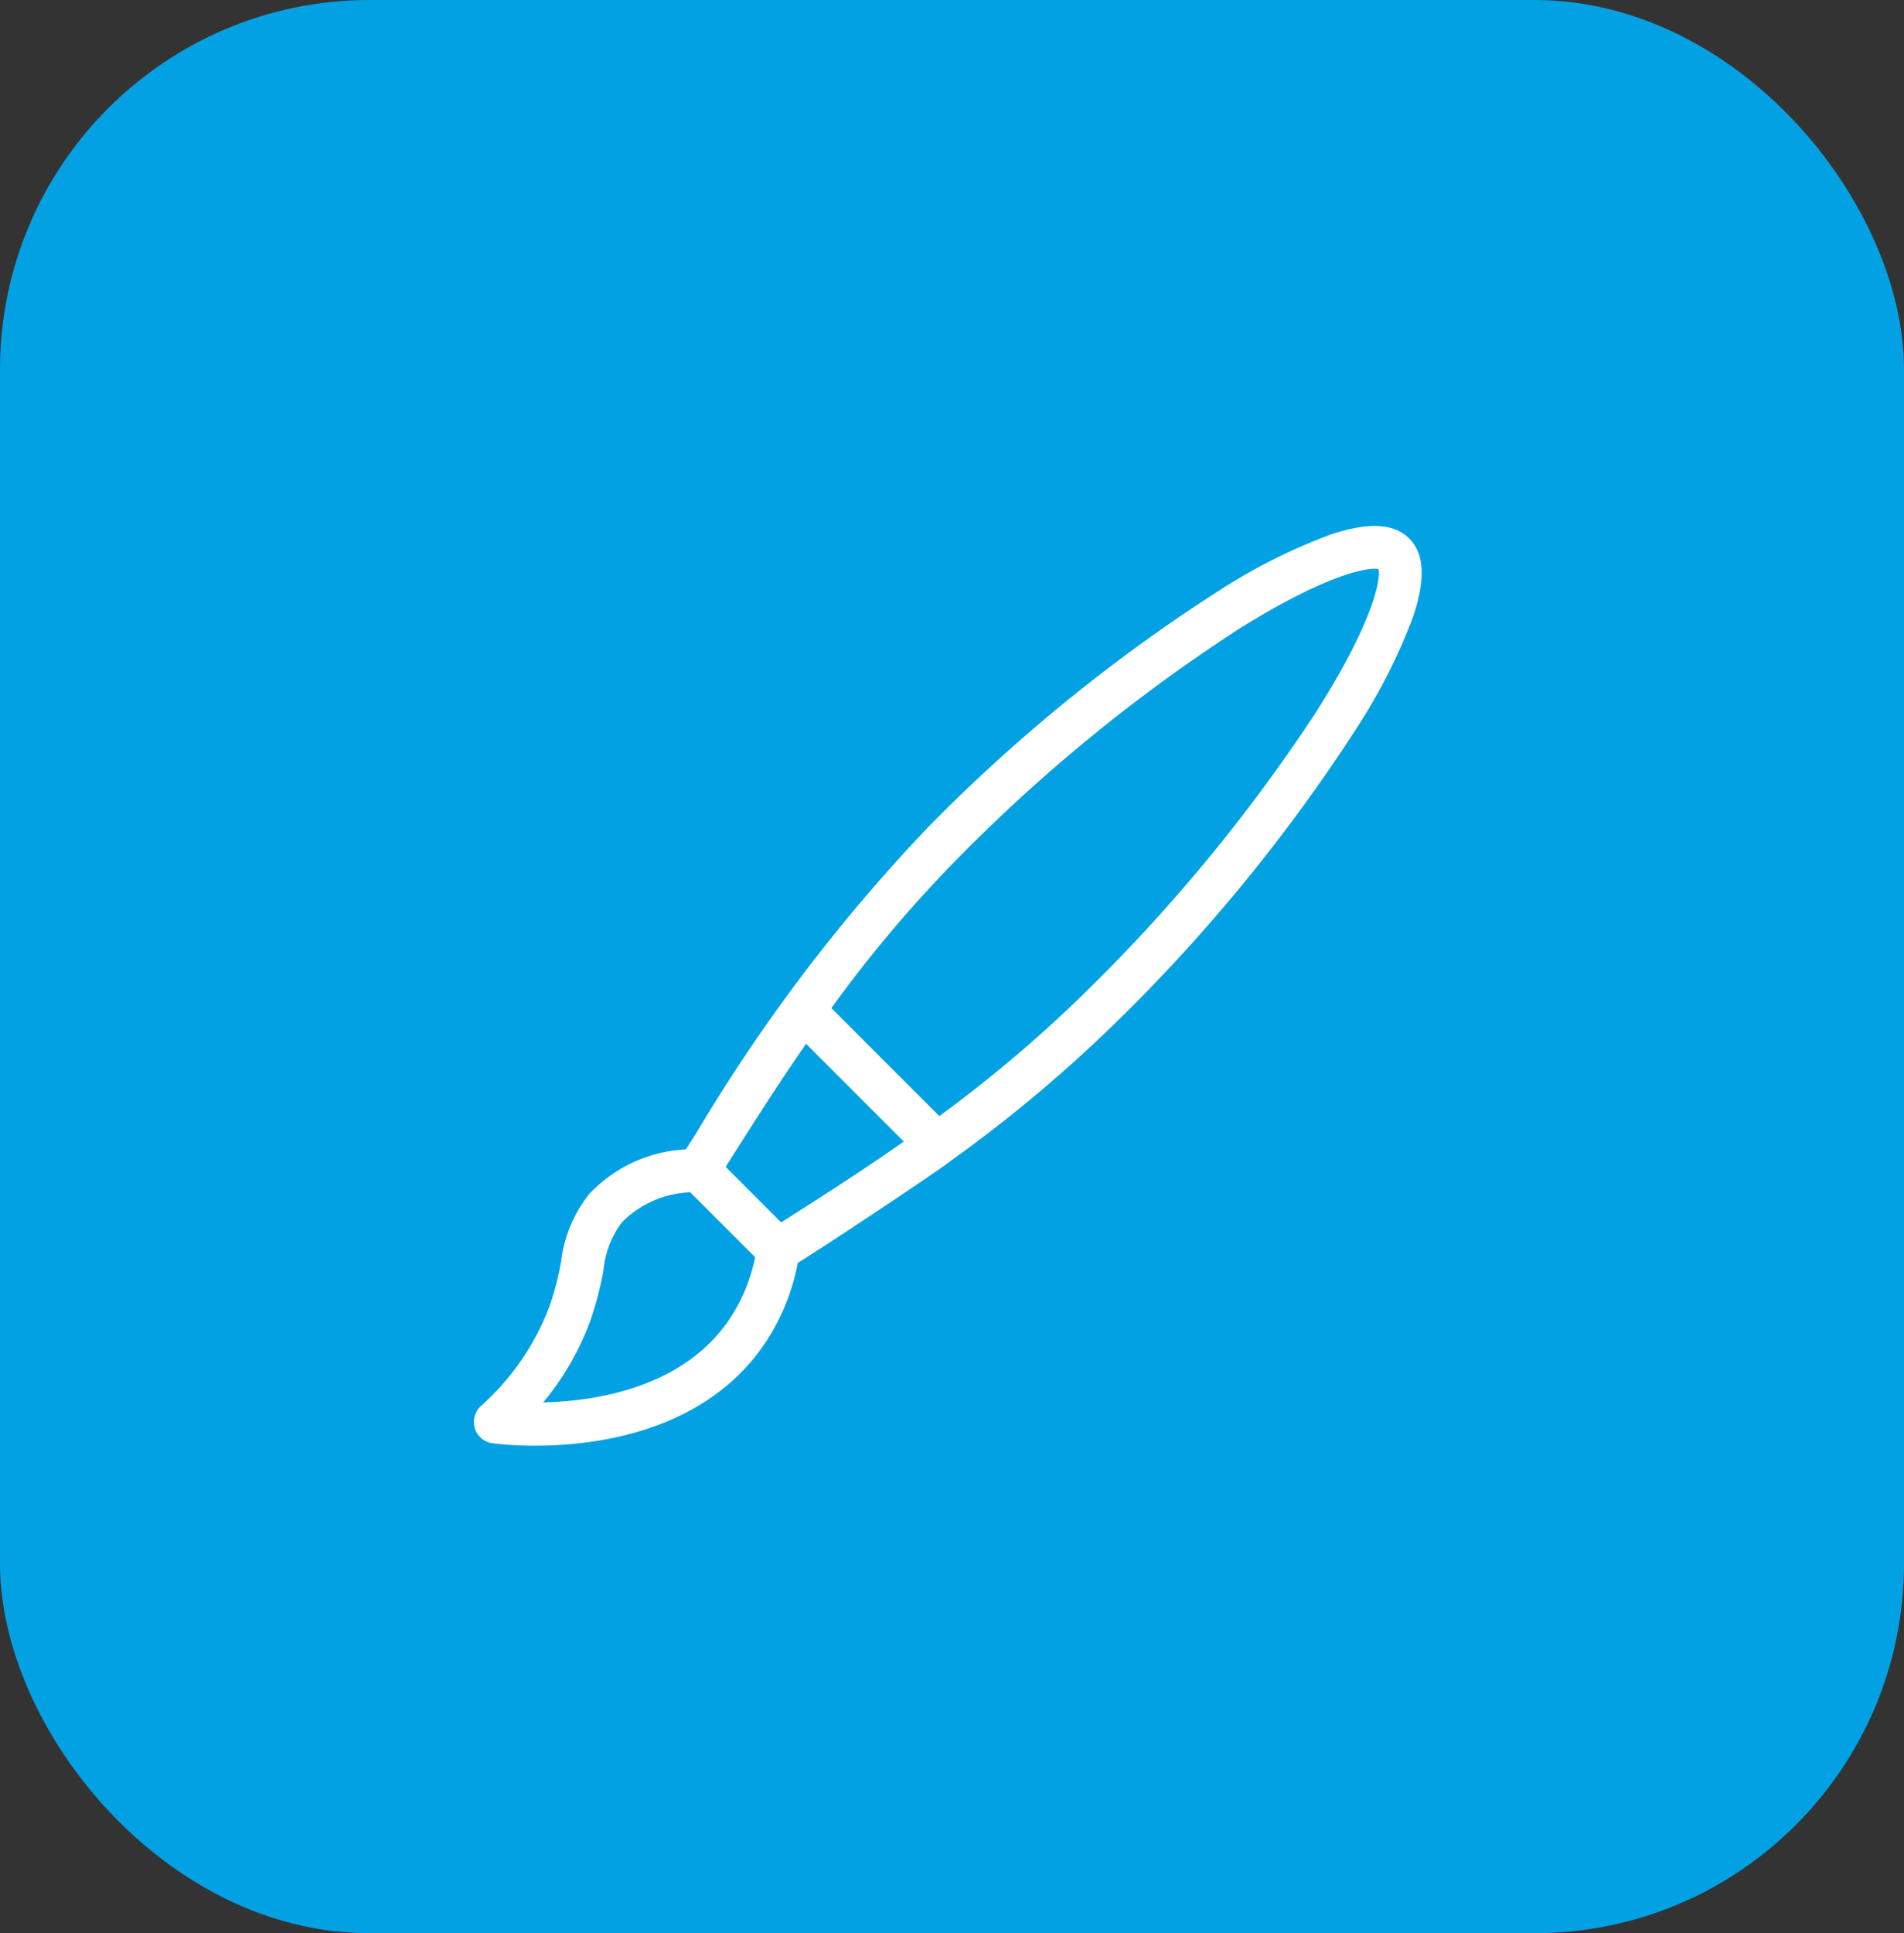 <svg xmlns="http://www.w3.org/2000/svg" width="67" height="68" viewBox="0 0 67 68">
    <rect x="0" y="0" width="67" height="68" fill="#333333" stroke="none"/>
    <g data-name="Group 6" transform="translate(-131 -2503)">
        <rect data-name="Rectangle 9" width="67" height="68" rx="13" transform="translate(131 2503)" style="fill:#02a1e3"/>
        <g data-name="Group 1">
            <path data-name="Path 25" d="m210.03 12.982-.054-.239q-.054-.24-.1-.469a5.018 5.018 0 0 0 1.293-3.5 4.674 4.674 0 0 0-.988-2.4 10.512 10.512 0 0 1-.805-1.366 8.913 8.913 0 0 1-.786-4.221.757.757 0 0 0-1.212-.634c-.213.161-5.2 4-4.324 9.113a7.6 7.6 0 0 0 1.211 2.969l-.106.478-.091.411c-.078.35-.85 4.059-1.067 5.4v.037a49.61 49.61 0 0 0-.674 7.846 59.727 59.727 0 0 0 1.35 13.116 19.991 19.991 0 0 0 1.345 4.085c.617 1.252 1.286 1.861 2.047 1.861s1.431-.608 2.053-1.858a19.967 19.967 0 0 0 1.363-4.085 58.793 58.793 0 0 0 1.376-13.118 59.879 59.879 0 0 0-1.831-13.426zm-2.9-10.547a9.733 9.733 0 0 0 .87 3.224 11.9 11.9 0 0 0 .912 1.554 3.31 3.31 0 0 1 .739 1.667 3.572 3.572 0 0 1-.955 2.438h-3.228a6.071 6.071 0 0 1-.926-2.307c-.476-2.803 1.316-5.244 2.585-6.576zm2.381 15.458h-4.865c.321-1.828.69-3.484.994-4.851l.008-.035.039-.176h2.762l.107.475c.288 1.3.644 2.871.952 4.587zm-.406 20.88c-.845 3.751-1.733 4.979-2.038 5.17-.3-.192-1.182-1.422-2.012-5.173a59.29 59.29 0 0 1-1.217-12.359 46.941 46.941 0 0 1 .557-7h5.372a45.5 45.5 0 0 1 .579 7 58.3 58.3 0 0 1-1.246 12.362z" transform="rotate(-135 706.723 1289.189)" style="fill:#fff"/>
        </g>
    </g>
</svg>
